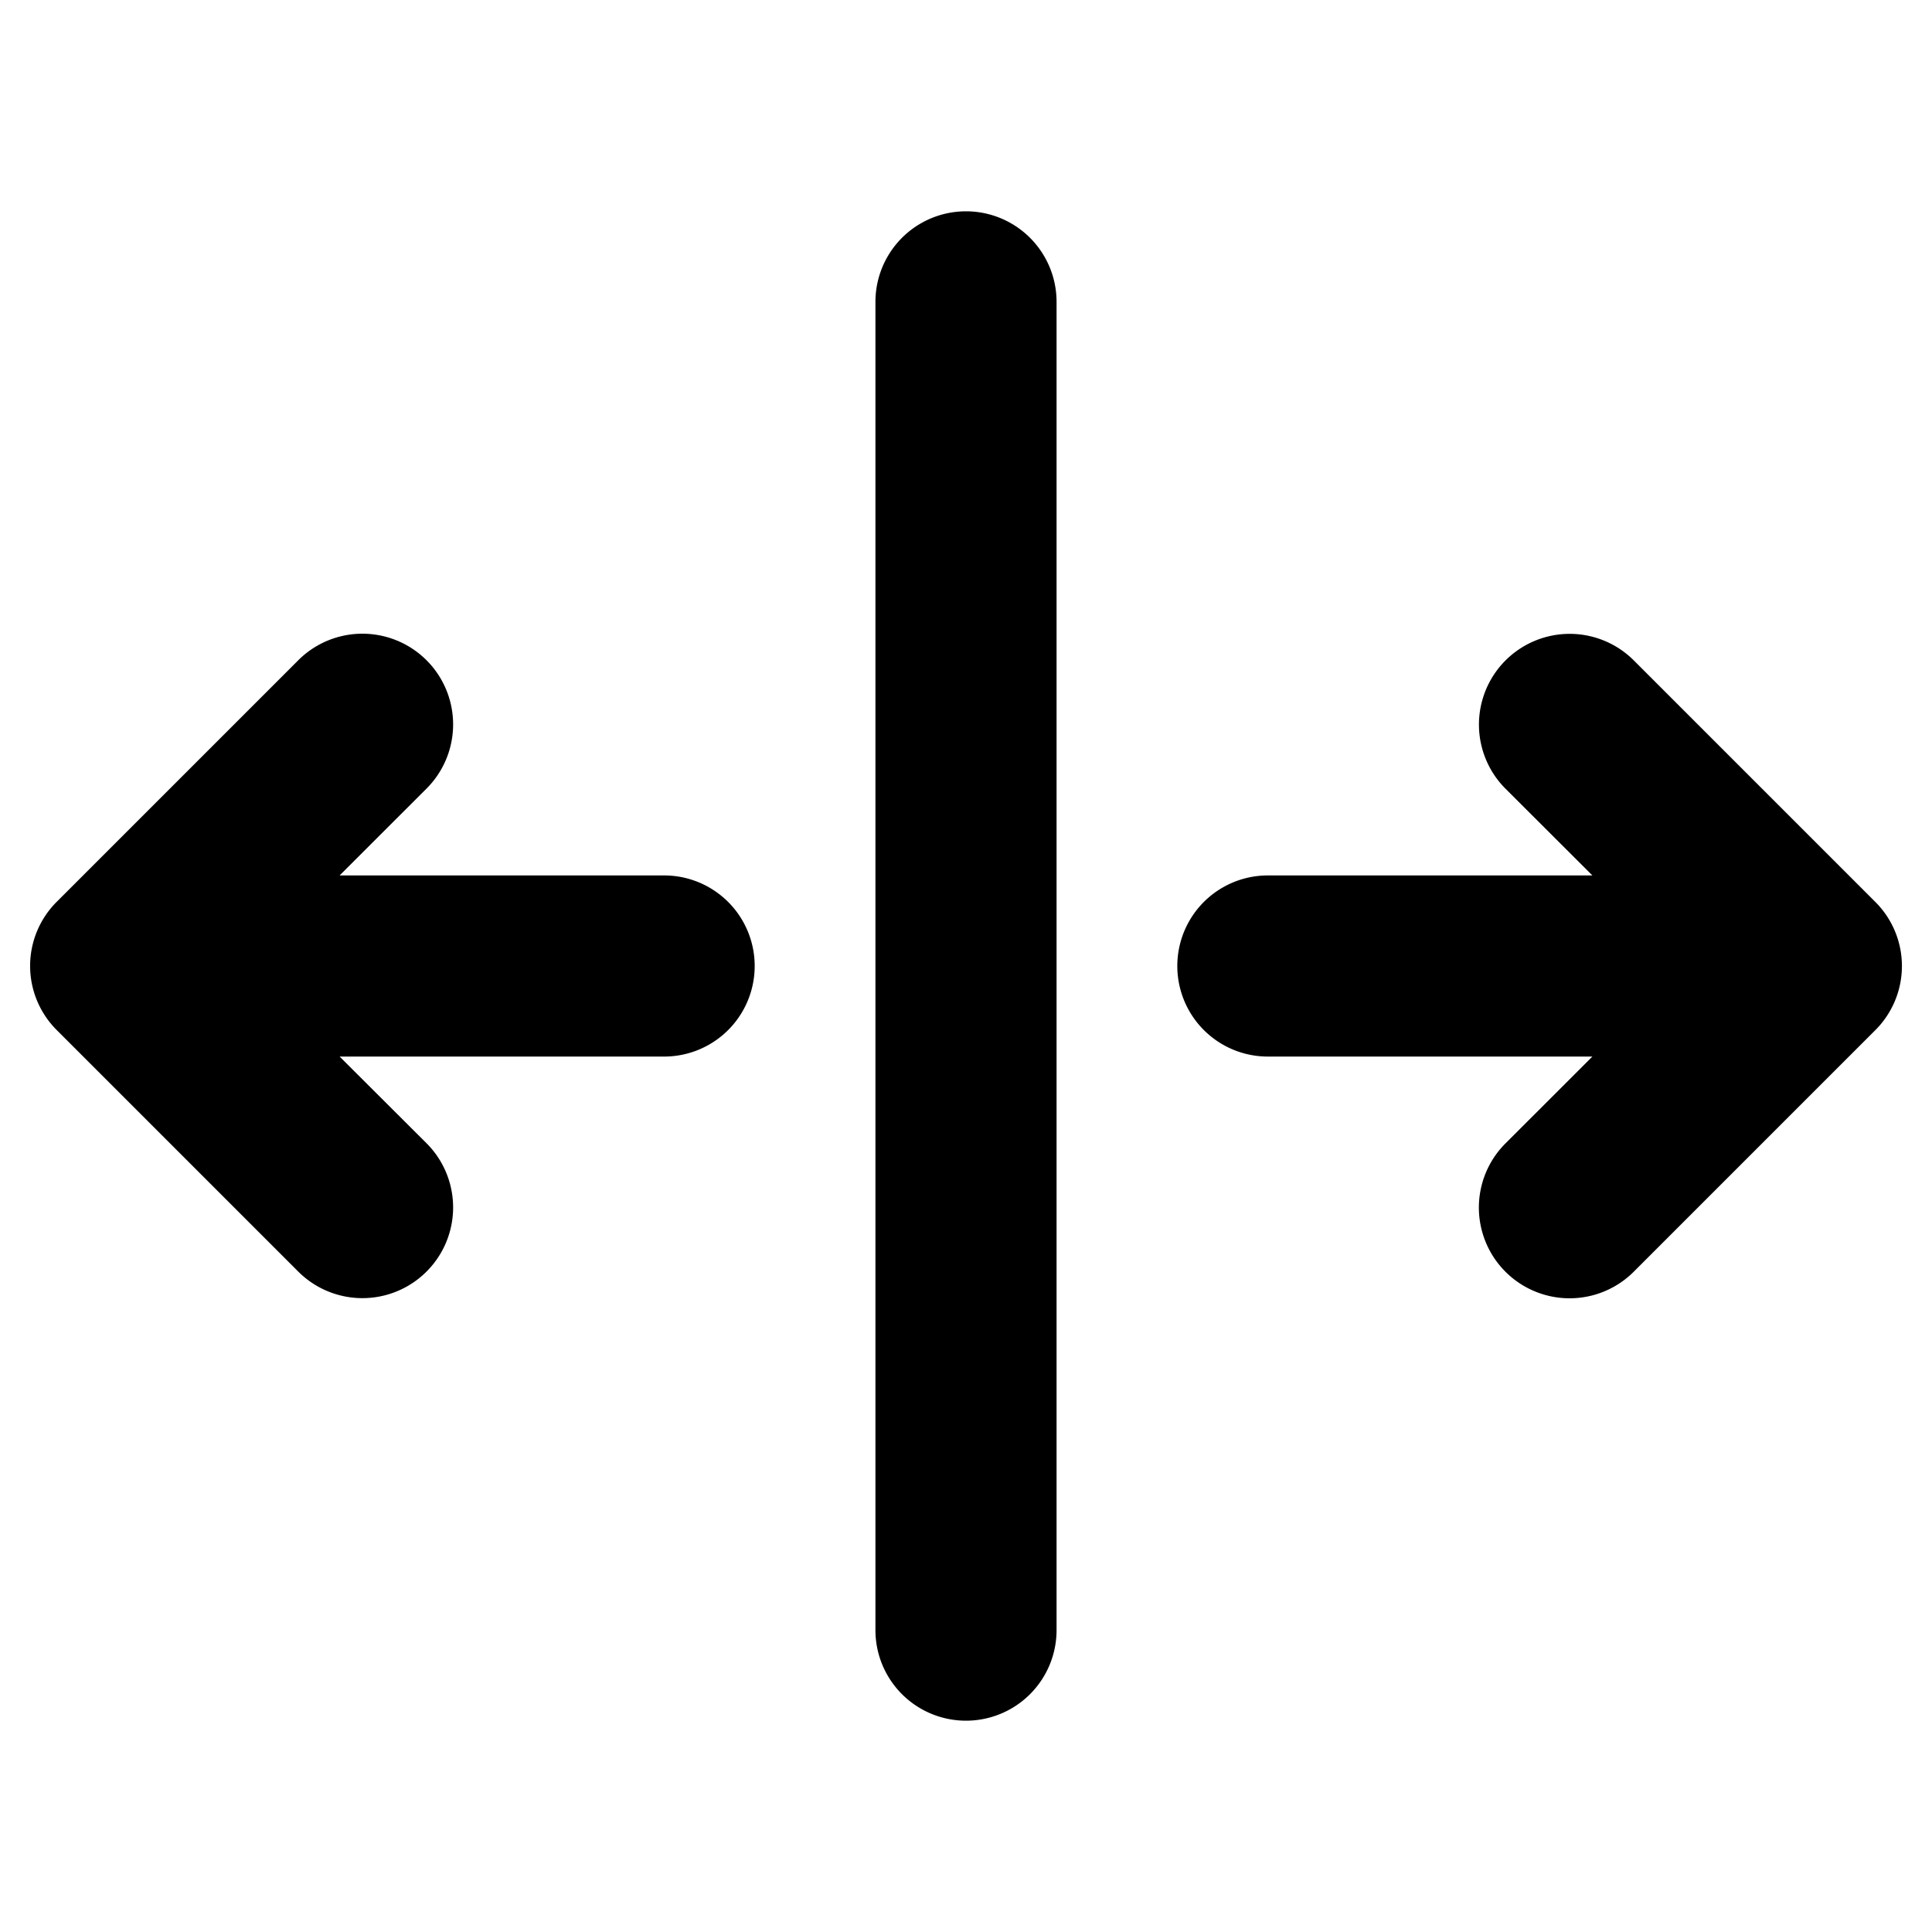 <svg xmlns="http://www.w3.org/2000/svg" viewBox="0 0 256 256" fill="currentColor"><path d="M140,40V216a12,12,0,0,1-24,0V40a12,12,0,0,1,24,0ZM88,116H45l11.52-11.51a12,12,0,0,0-17-17l-32,32a12,12,0,0,0,0,17l32,32a12,12,0,0,0,17-17L45,140H88a12,12,0,0,0,0-24Zm160.49,3.51-32-32a12,12,0,0,0-17,17L211,116H168a12,12,0,0,0,0,24h43l-11.52,11.51a12,12,0,0,0,17,17l32-32A12,12,0,0,0,248.49,119.51Z"/></svg>